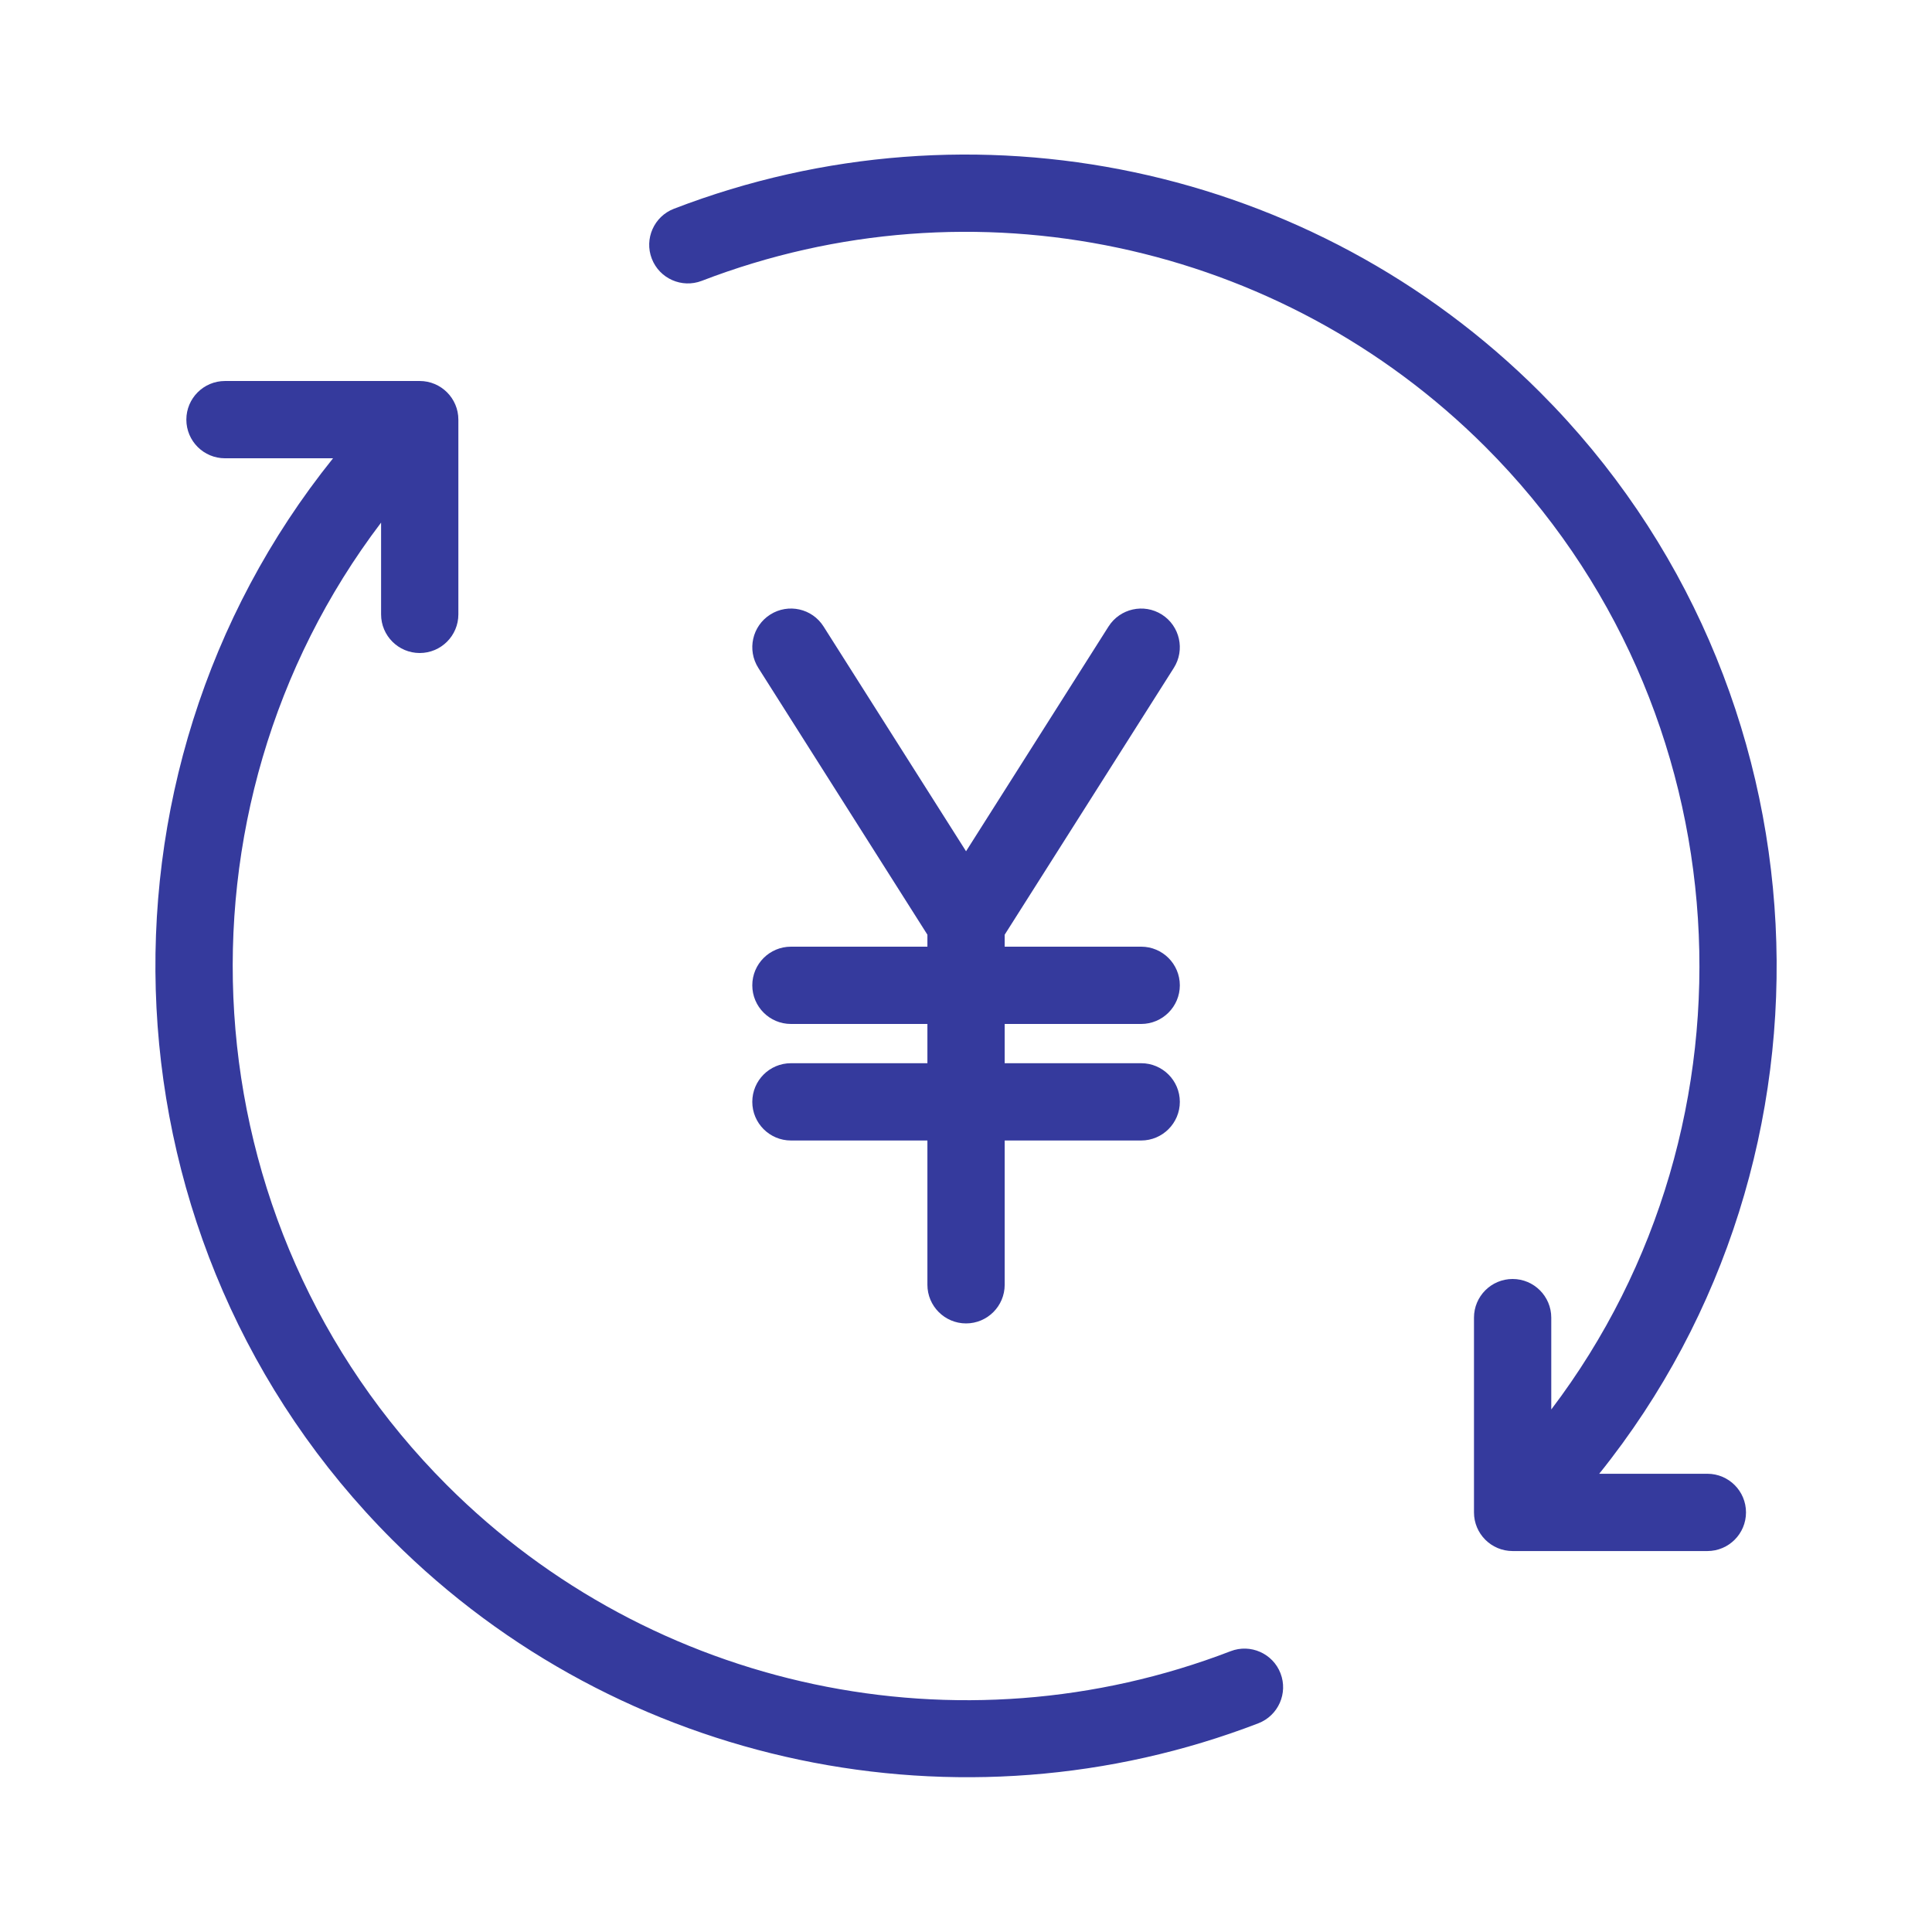 <svg width="44" height="44" viewBox="0 0 44 44" fill="none" xmlns="http://www.w3.org/2000/svg">
<path d="M18.013 24.214C17.527 24.214 17.133 24.608 17.133 25.094C17.133 25.579 17.527 25.974 18.013 25.974H21.121V29.26C21.121 29.745 21.516 30.14 22.001 30.14C22.487 30.14 22.881 29.745 22.881 29.26V25.974H25.99C26.475 25.974 26.87 25.579 26.87 25.094C26.87 24.608 26.475 24.214 25.99 24.214H22.881V23.32H25.99C26.475 23.32 26.87 22.925 26.87 22.44C26.87 21.954 26.475 21.56 25.99 21.56H22.881V21.287L26.733 15.211C26.993 14.8 26.871 14.257 26.461 13.996C26.05 13.736 25.507 13.858 25.246 14.268L22.001 19.387L18.756 14.268C18.496 13.857 17.953 13.736 17.542 13.996C17.131 14.257 17.01 14.8 17.27 15.211L21.121 21.287V21.56H18.013C17.527 21.56 17.133 21.954 17.133 22.44C17.133 22.925 17.527 23.32 18.013 23.32H21.121V24.214H18.013Z" fill="#353A9D"/>
<path d="M8.935 35.068C14.121 40.254 21.899 41.848 28.658 39.247C29.111 39.072 29.338 38.563 29.163 38.109C28.989 37.656 28.478 37.43 28.026 37.605C21.856 39.979 14.851 38.496 10.179 33.824C4.223 27.867 3.716 18.441 8.679 11.902V13.992C8.679 14.478 9.073 14.872 9.559 14.872C10.044 14.872 10.439 14.478 10.439 13.992V9.557C10.439 9.071 10.044 8.677 9.559 8.677H5.124C4.638 8.677 4.244 9.071 4.244 9.557C4.244 10.043 4.638 10.437 5.124 10.437H7.585C1.768 17.676 2.229 28.363 8.935 35.068Z" fill="#353A9D"/>
<path d="M15.349 4.754C14.896 4.928 14.669 5.438 14.844 5.891C15.019 6.345 15.529 6.57 15.982 6.396C22.151 4.021 29.156 5.505 33.829 10.177C39.776 16.125 40.288 25.565 35.329 32.1V30.008C35.329 29.523 34.934 29.128 34.449 29.128C33.963 29.128 33.569 29.523 33.569 30.008V34.444C33.569 34.93 33.963 35.324 34.449 35.324H38.884C39.37 35.324 39.764 34.93 39.764 34.444C39.764 33.958 39.37 33.564 38.884 33.564H36.421C42.234 26.331 41.768 15.628 35.073 8.933C29.909 3.769 22.168 2.129 15.349 4.754Z" fill="#353A9D"/>
</svg>
